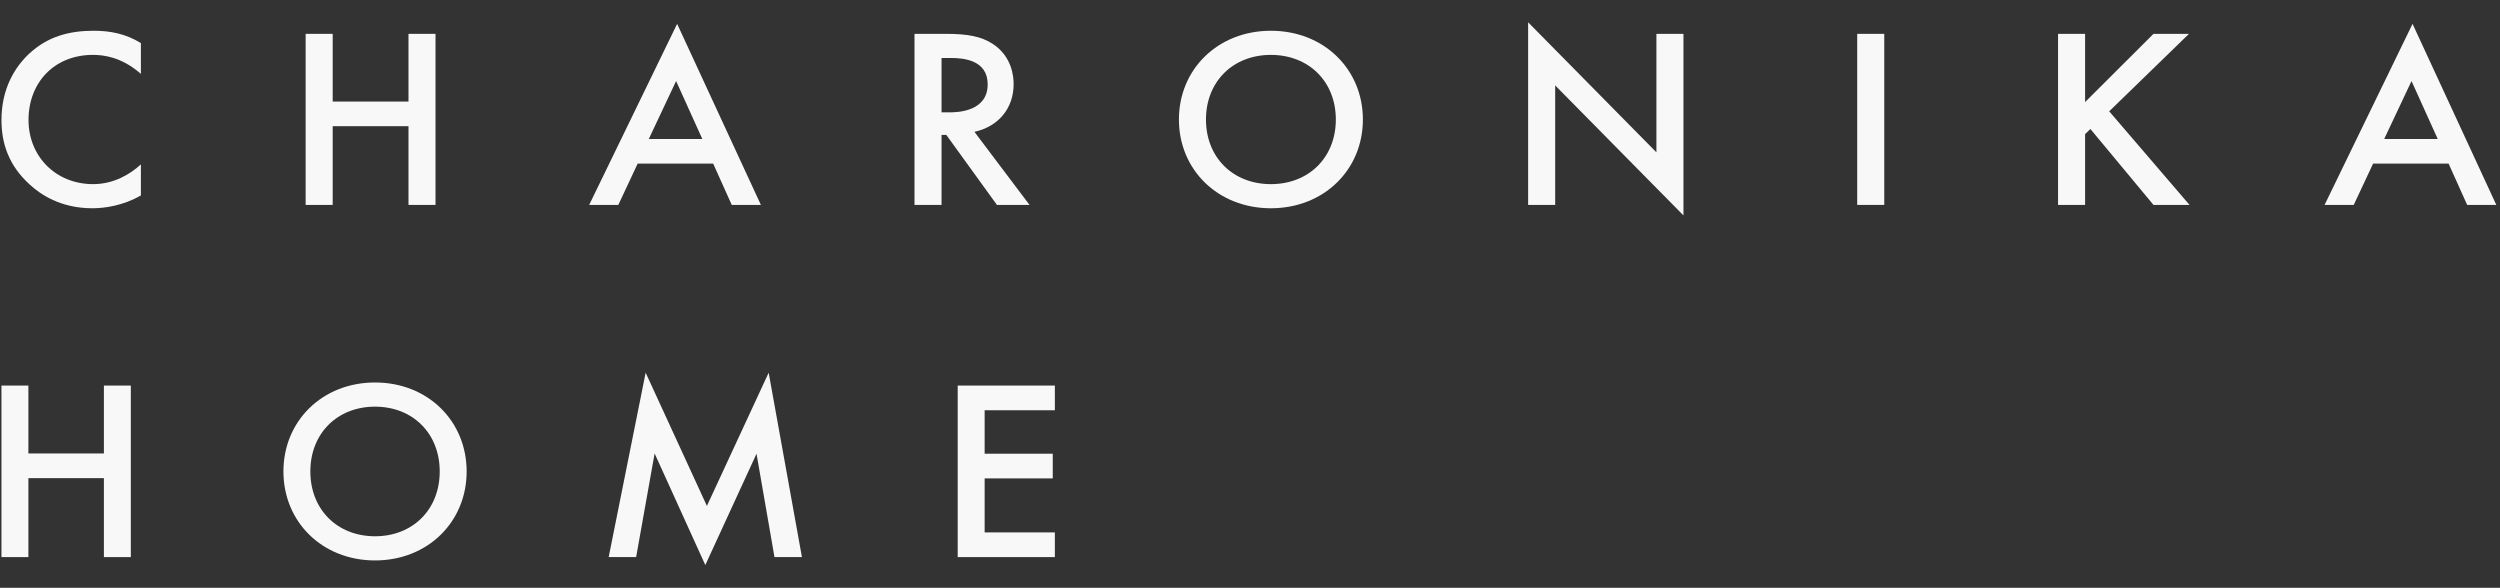 <?xml version="1.0" encoding="UTF-8"?> <svg xmlns="http://www.w3.org/2000/svg" width="336" height="79" viewBox="0 0 336 79" fill="none"><rect x="0" y="0" width="336" height="79" fill="#333333" stroke="none"/> <path d="M18.935 9.926C16.302 7.618 13.841 7.376 12.489 7.376C7.323 7.376 3.833 11.062 3.833 16.132C3.833 20.988 7.463 24.748 12.522 24.748C15.372 24.748 17.581 23.334 18.935 22.093V26.266C16.549 27.644 14.056 27.99 12.417 27.99C8.107 27.99 5.399 26.095 4.01 24.818C1.232 22.301 0.198 19.371 0.198 16.132C0.198 11.892 2.014 8.962 4.01 7.134C6.466 4.893 9.316 4.134 12.594 4.134C14.768 4.134 16.869 4.516 18.935 5.79V9.926Z" fill="#F8F8F8"></path> <path d="M44.713 13.65H54.901V4.55H58.533V27.541H54.901V16.959H44.713V27.541H41.078V4.55H44.713V13.65Z" fill="#F8F8F8"></path> <path d="M94.393 18.683L90.868 10.891L87.195 18.683H94.393ZM95.852 21.992H85.701L83.1 27.541H79.183L91.007 3.206L102.265 27.541H98.347L95.852 21.992Z" fill="#F8F8F8"></path> <path d="M126.544 15.097H127.685C128.682 15.097 132.744 14.993 132.744 11.34C132.744 8.101 129.571 7.791 127.79 7.791H126.544V15.097ZM127.151 4.549C130.036 4.549 131.885 4.892 133.419 5.896C136.017 7.581 136.232 10.308 136.232 11.306C136.232 14.613 134.131 17.026 130.963 17.717L138.368 27.54H133.988L127.183 18.131H126.544V27.54H122.908V4.549H127.151Z" fill="#F8F8F8"></path> <path d="M179.537 16.062C179.537 10.963 175.899 7.376 170.808 7.376C165.714 7.376 162.082 10.963 162.082 16.062C162.082 21.165 165.714 24.748 170.808 24.748C175.899 24.748 179.537 21.165 179.537 16.062ZM183.172 16.062C183.172 22.819 177.931 27.99 170.808 27.99C163.686 27.99 158.447 22.819 158.447 16.062C158.447 9.305 163.686 4.134 170.808 4.134C177.931 4.134 183.172 9.305 183.172 16.062Z" fill="#F8F8F8"></path> <path d="M205.381 27.54V2.998L222.622 20.474V4.55H226.257V28.954L209.016 11.478V27.54H205.381Z" fill="#F8F8F8"></path> <path d="M249.609 4.549H253.244V27.54H249.609V4.549Z" fill="#F8F8F8"></path> <path d="M280.237 13.717L289.428 4.55H294.197L283.477 14.96L294.272 27.541H289.428L280.949 17.336L280.237 18.028V27.541H276.602V4.55H280.237V13.717Z" fill="#F8F8F8"></path> <path d="M327.633 18.683L324.108 10.891L320.435 18.683H327.633ZM329.092 21.992H318.944L316.341 27.541H312.423L324.247 3.206L335.505 27.541H331.587L329.092 21.992Z" fill="#F8F8F8"></path> <path d="M3.816 51.82H0.196V74.874H3.816V64.263H13.964V74.874H17.583V51.82H13.964V60.945H3.816V51.82Z" fill="#F8F8F8"></path> <path d="M50.405 51.406C43.308 51.406 38.092 56.59 38.092 63.364C38.092 70.139 43.308 75.323 50.405 75.323C57.501 75.323 62.717 70.139 62.717 63.364C62.717 56.59 57.501 51.406 50.405 51.406ZM50.405 72.074C45.331 72.074 41.711 68.48 41.711 63.364C41.711 58.249 45.331 54.655 50.405 54.655C55.479 54.655 59.098 58.249 59.098 63.364C59.098 68.48 55.479 72.074 50.405 72.074Z" fill="#F8F8F8"></path> <path d="M85.497 74.874L87.981 60.945L94.794 75.945L101.677 60.98L104.09 74.874H107.78L103.309 50.092L95.007 67.996L86.775 50.092L81.807 74.874H85.497Z" fill="#F8F8F8"></path> <path d="M141.773 51.82H128.715V74.874H141.773V71.556H132.335V64.297H141.489V60.979H132.335V55.138H141.773V51.82Z" fill="#F8F8F8"></path> </svg> 
